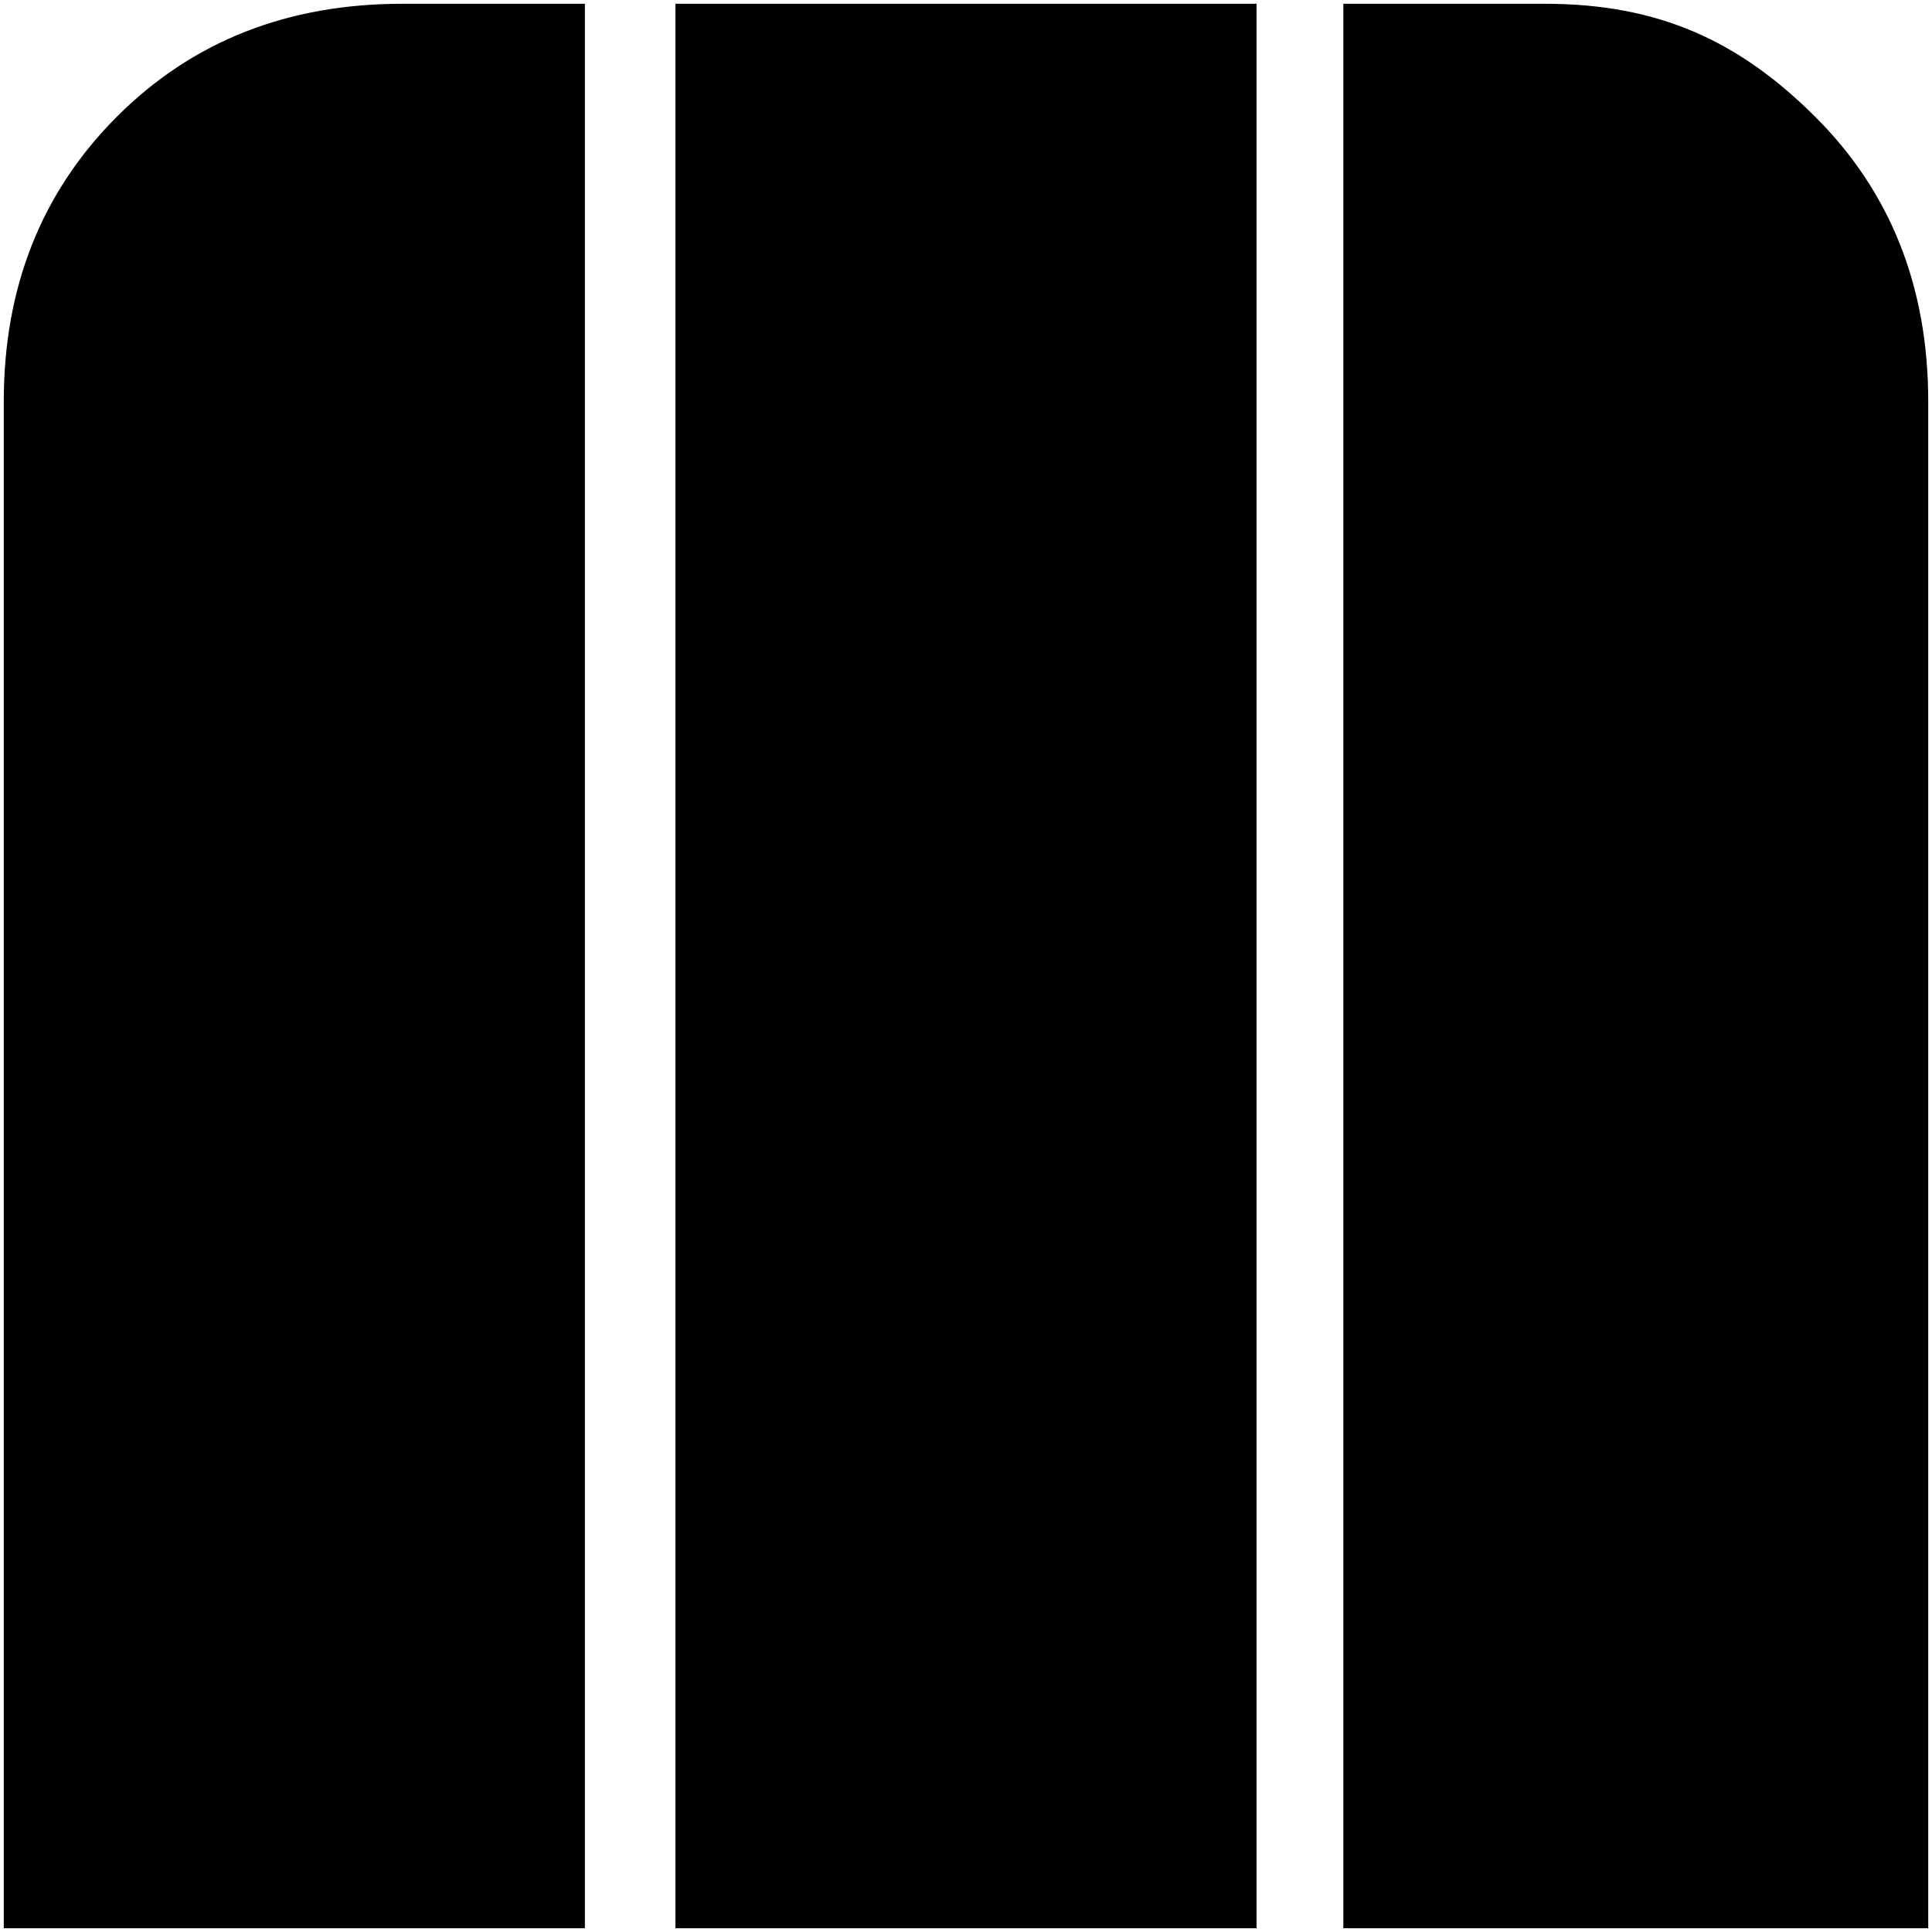 <svg xmlns="http://www.w3.org/2000/svg" xml:space="preserve" style="enable-background:new 0 0 512 512" viewBox="0 0 512 512"><style>@media (prefers-color-scheme:dark){.a{fill:#fff}}</style><path d="M179 511V1h154v510H179zM106.6 1H155v510H1V106.4c0-30.3 10-55.5 30-75.5S76.2 1 106.6 1zm302.8 0C439.8 1 461 11 481 30.9s30 45.1 30 75.5V511H356V1h53.4z" class="a"/></svg>